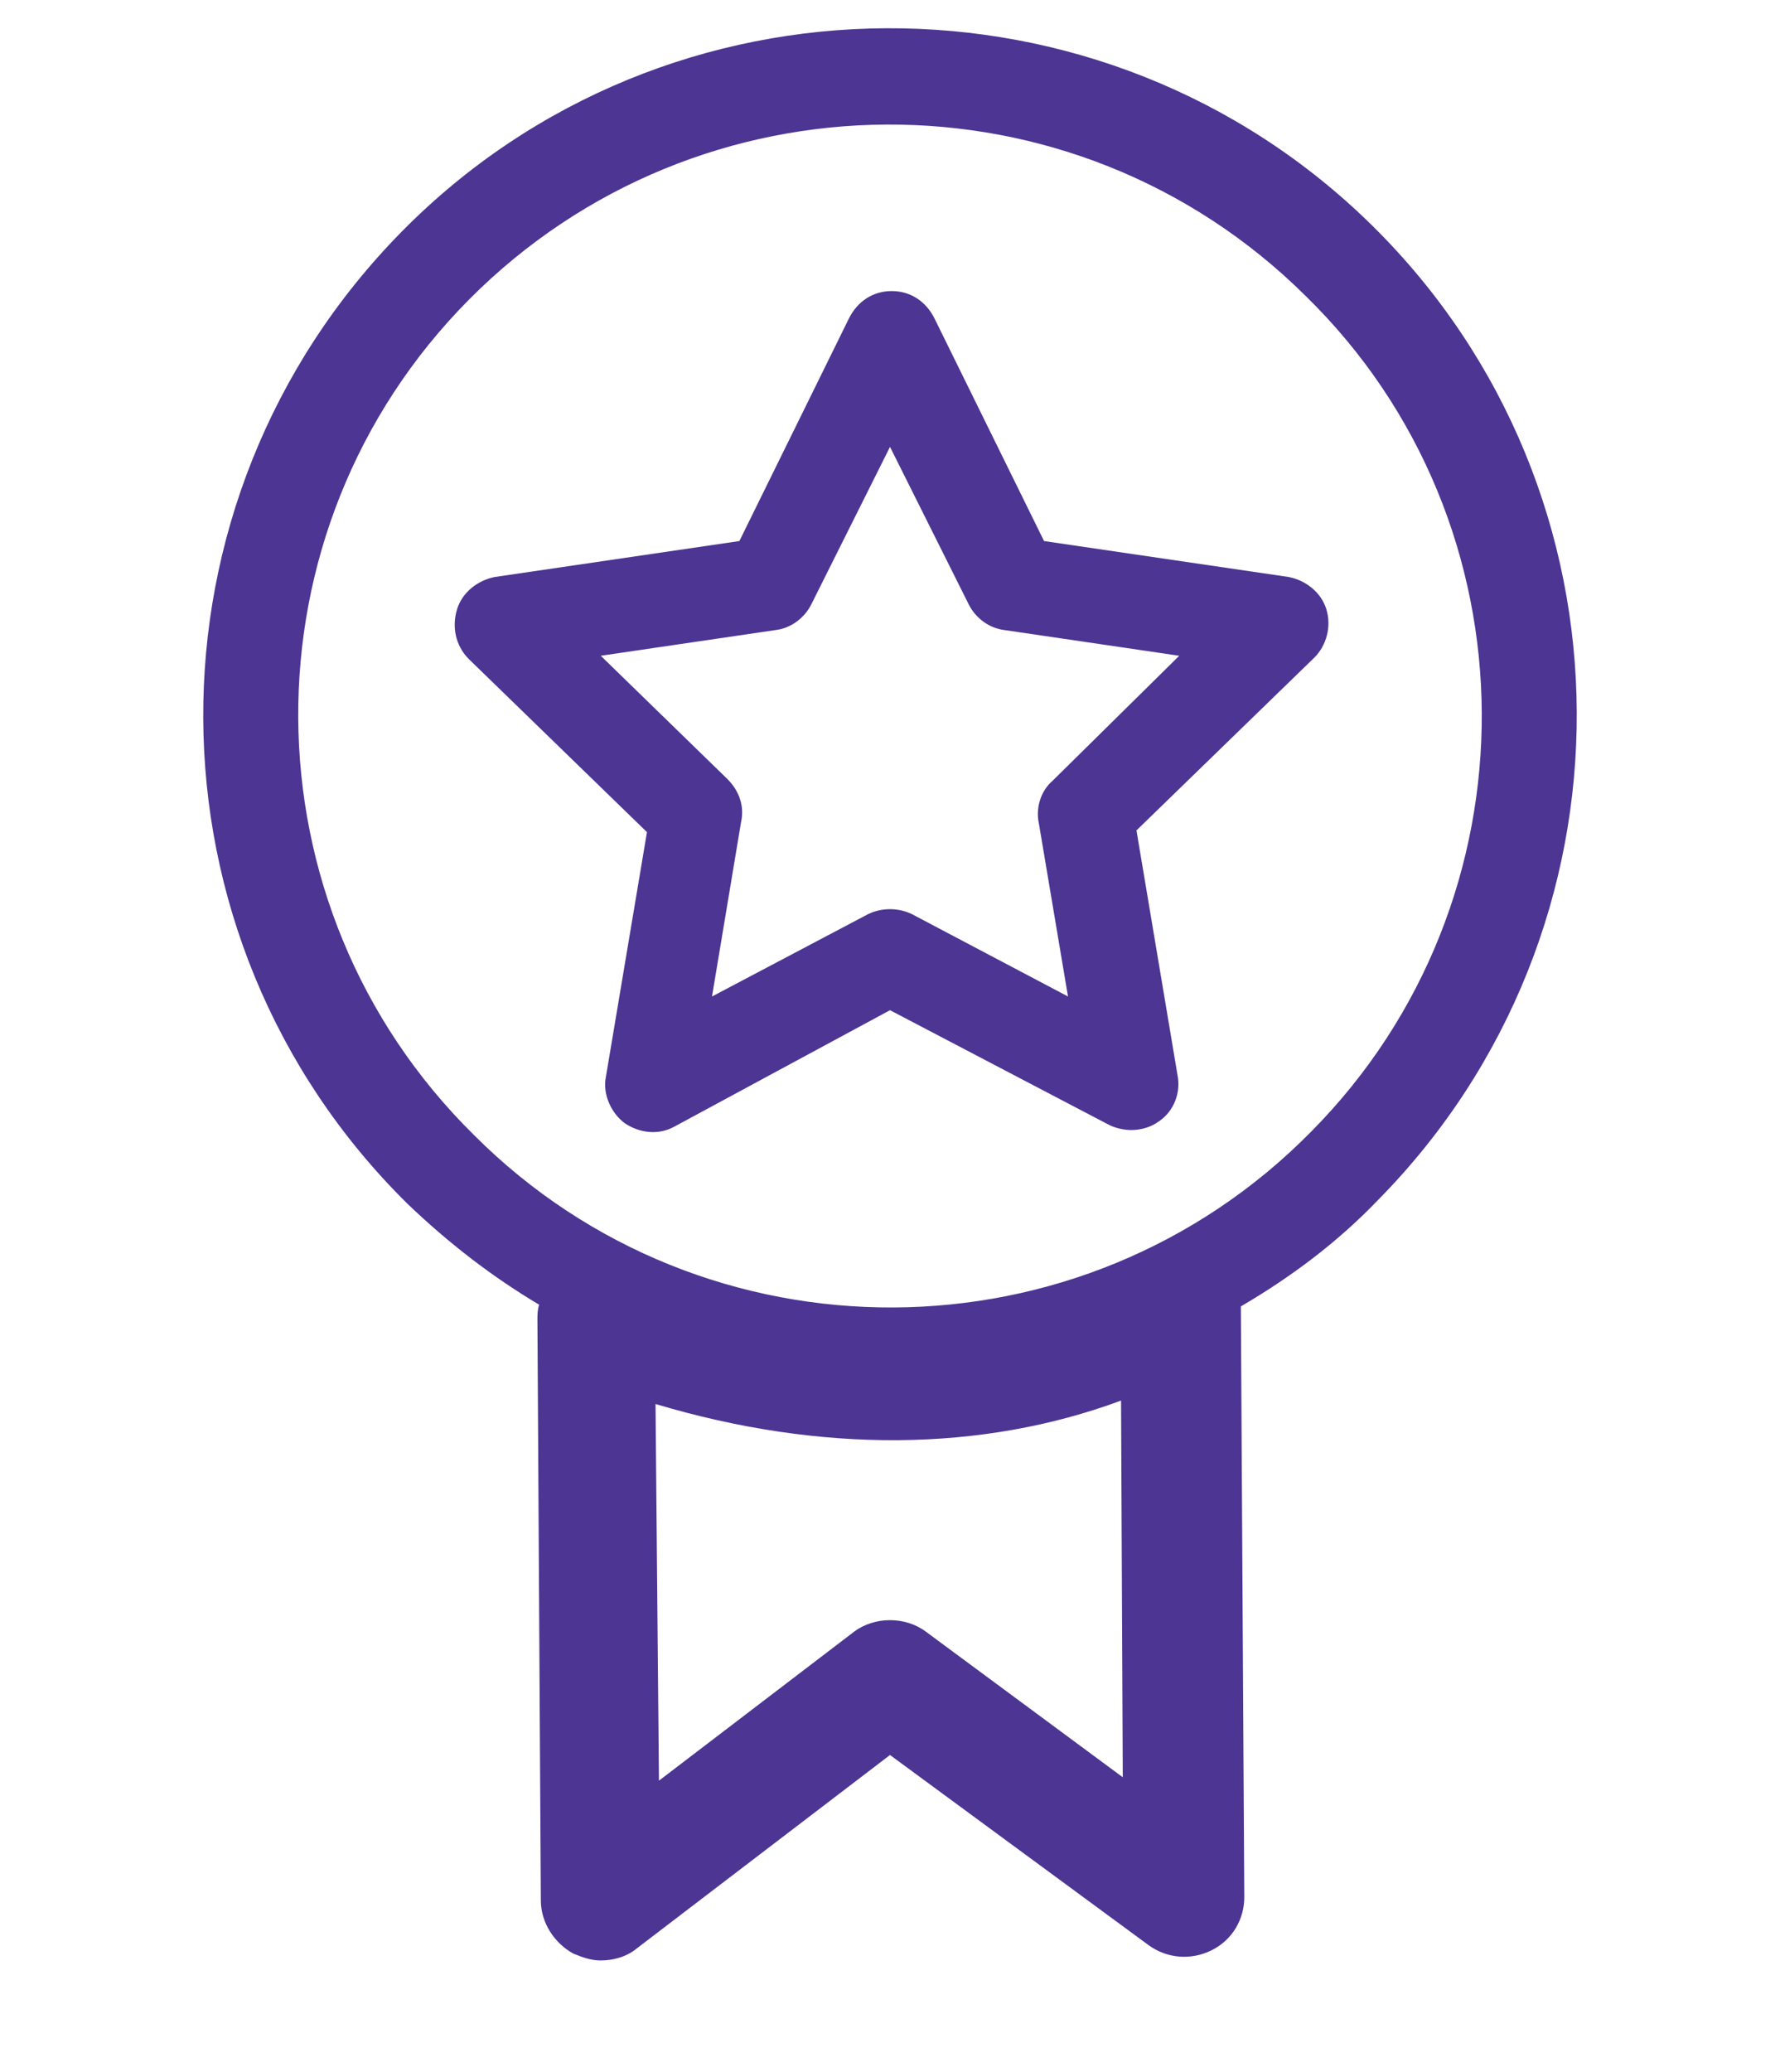<?xml version="1.0" encoding="utf-8"?>
<!-- Generator: Adobe Illustrator 25.2.1, SVG Export Plug-In . SVG Version: 6.00 Build 0)  -->
<svg version="1.1" id="Layer_1" xmlns="http://www.w3.org/2000/svg" xmlns:xlink="http://www.w3.org/1999/xlink" x="0px" y="0px"
	 viewBox="0 0 104 121" style="enable-background:new 0 0 104 121;" xml:space="preserve">
<style type="text/css">
	.st0{fill:#4C3593;}
</style>
<g>
	<path class="st0" d="M77.5,35.6c-0.3-1-1.2-1.7-2.2-1.9l-14.3-2.1l-6.4-13c-0.5-1-1.4-1.6-2.5-1.6c-1.1,0-2,0.6-2.5,1.6l-6.4,13
		l-14.3,2.1c-1,0.2-1.9,0.9-2.2,1.9c-0.3,1-0.1,2.1,0.7,2.9l10.4,10.1l-2.4,14.3c-0.2,1,0.3,2.1,1.1,2.7c0.9,0.6,2,0.7,2.9,0.2
		L52,59l12.8,6.7c0.4,0.2,0.9,0.3,1.3,0.3c0.6,0,1.2-0.2,1.6-0.5c0.9-0.6,1.3-1.7,1.1-2.7l-2.4-14.3l10.4-10.1
		C77.5,37.7,77.8,36.6,77.5,35.6z M61.5,45.6c-0.7,0.6-1,1.6-0.8,2.5l1.7,10.1l-9.1-4.8c-0.8-0.4-1.8-0.4-2.6,0l-9.1,4.8L43.3,48
		c0.2-0.9-0.1-1.8-0.8-2.5l-7.4-7.2l10.2-1.5c0.9-0.1,1.7-0.7,2.1-1.5l4.6-9.2l4.6,9.2c0.4,0.8,1.2,1.4,2.1,1.5l10.2,1.5L61.5,45.6z
		"/>
	<path class="st0" d="M80.2,13.2C64.5-2.3,39-2.2,23.5,13.5C7.9,29.3,8,54.7,23.8,70.3c2.4,2.3,5,4.3,7.7,5.9
		c-0.1,0.3-0.1,0.6-0.1,0.9l0.2,33.9c0,1.3,0.8,2.5,1.9,3.1c0.5,0.2,1,0.4,1.6,0.4c0.7,0,1.5-0.2,2.1-0.7L52,102.5l15.1,11.1
		c1.1,0.8,2.5,0.9,3.7,0.3c1.2-0.6,1.9-1.8,1.9-3.1l-0.2-34.4c0,0,0,0,0-0.1c2.9-1.7,5.6-3.7,8-6.2C96.1,54.3,96,28.8,80.2,13.2z
		 M54.1,95.3c-1.2-0.9-3-0.9-4.2,0L38.5,104L38.3,82c9.7,2.9,19.1,2.8,27.2-0.2l0.1,22L54.1,95.3z M27.7,66.3
		C14.1,52.9,14,31,27.4,17.5s35.3-13.7,48.9-0.2C89.9,30.6,90,52.6,76.6,66.1C63.2,79.7,41.2,79.8,27.7,66.3z"/>
</g>
</svg>
